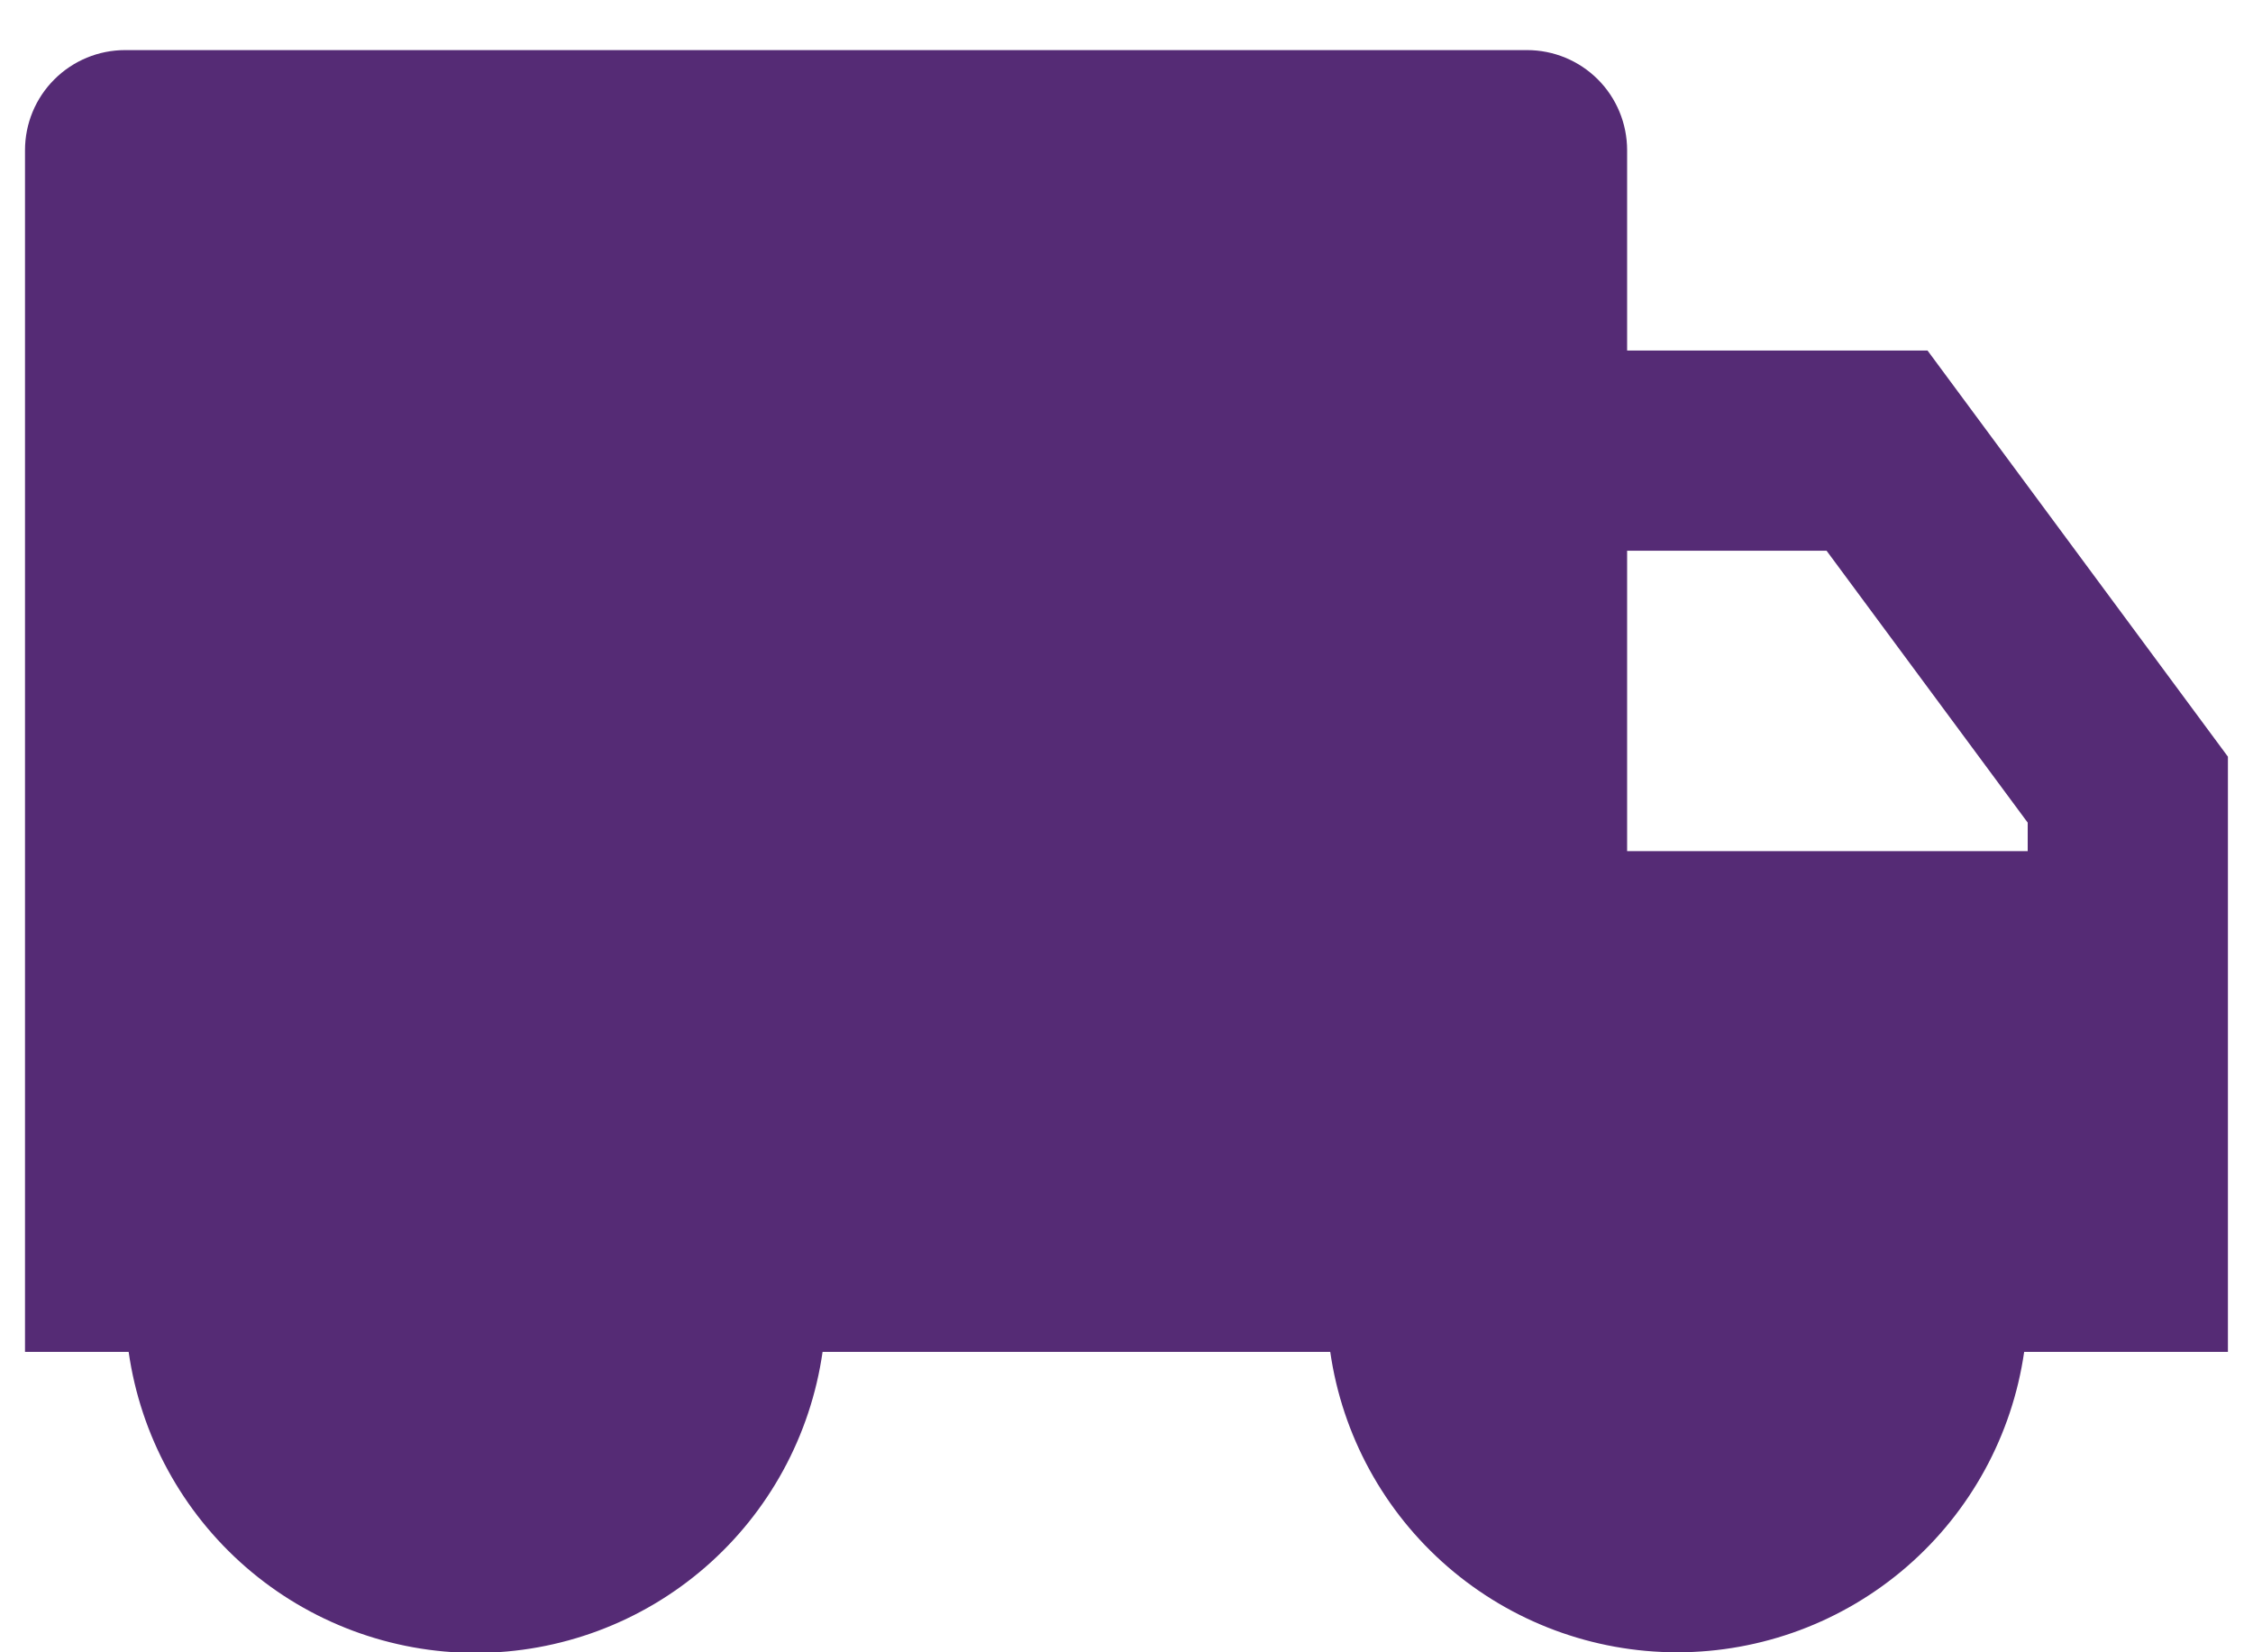 <?xml version="1.0" encoding="UTF-8"?> <svg xmlns="http://www.w3.org/2000/svg" width="30" height="22" viewBox="0 0 30 22" fill="none"><path d="M21.666 4.667H25.666L29.666 10.075V18H26.953C26.793 19.111 26.237 20.127 25.389 20.861C24.54 21.596 23.455 22 22.333 22C21.211 22 20.126 21.596 19.277 20.861C18.429 20.127 17.873 19.111 17.713 18H10.953C10.794 19.113 10.24 20.13 9.391 20.867C8.543 21.603 7.457 22.008 6.333 22.008C5.209 22.008 4.123 21.603 3.275 20.867C2.426 20.13 1.872 19.113 1.713 18H0.333V2C0.333 1.646 0.473 1.307 0.724 1.057C0.974 0.807 1.313 0.667 1.666 0.667H20.333C20.687 0.667 21.026 0.807 21.276 1.057C21.526 1.307 21.666 1.646 21.666 2V4.667ZM21.666 7.333V11.333H27V10.953L24.322 7.333H21.666Z" fill="#552B75"></path></svg> 